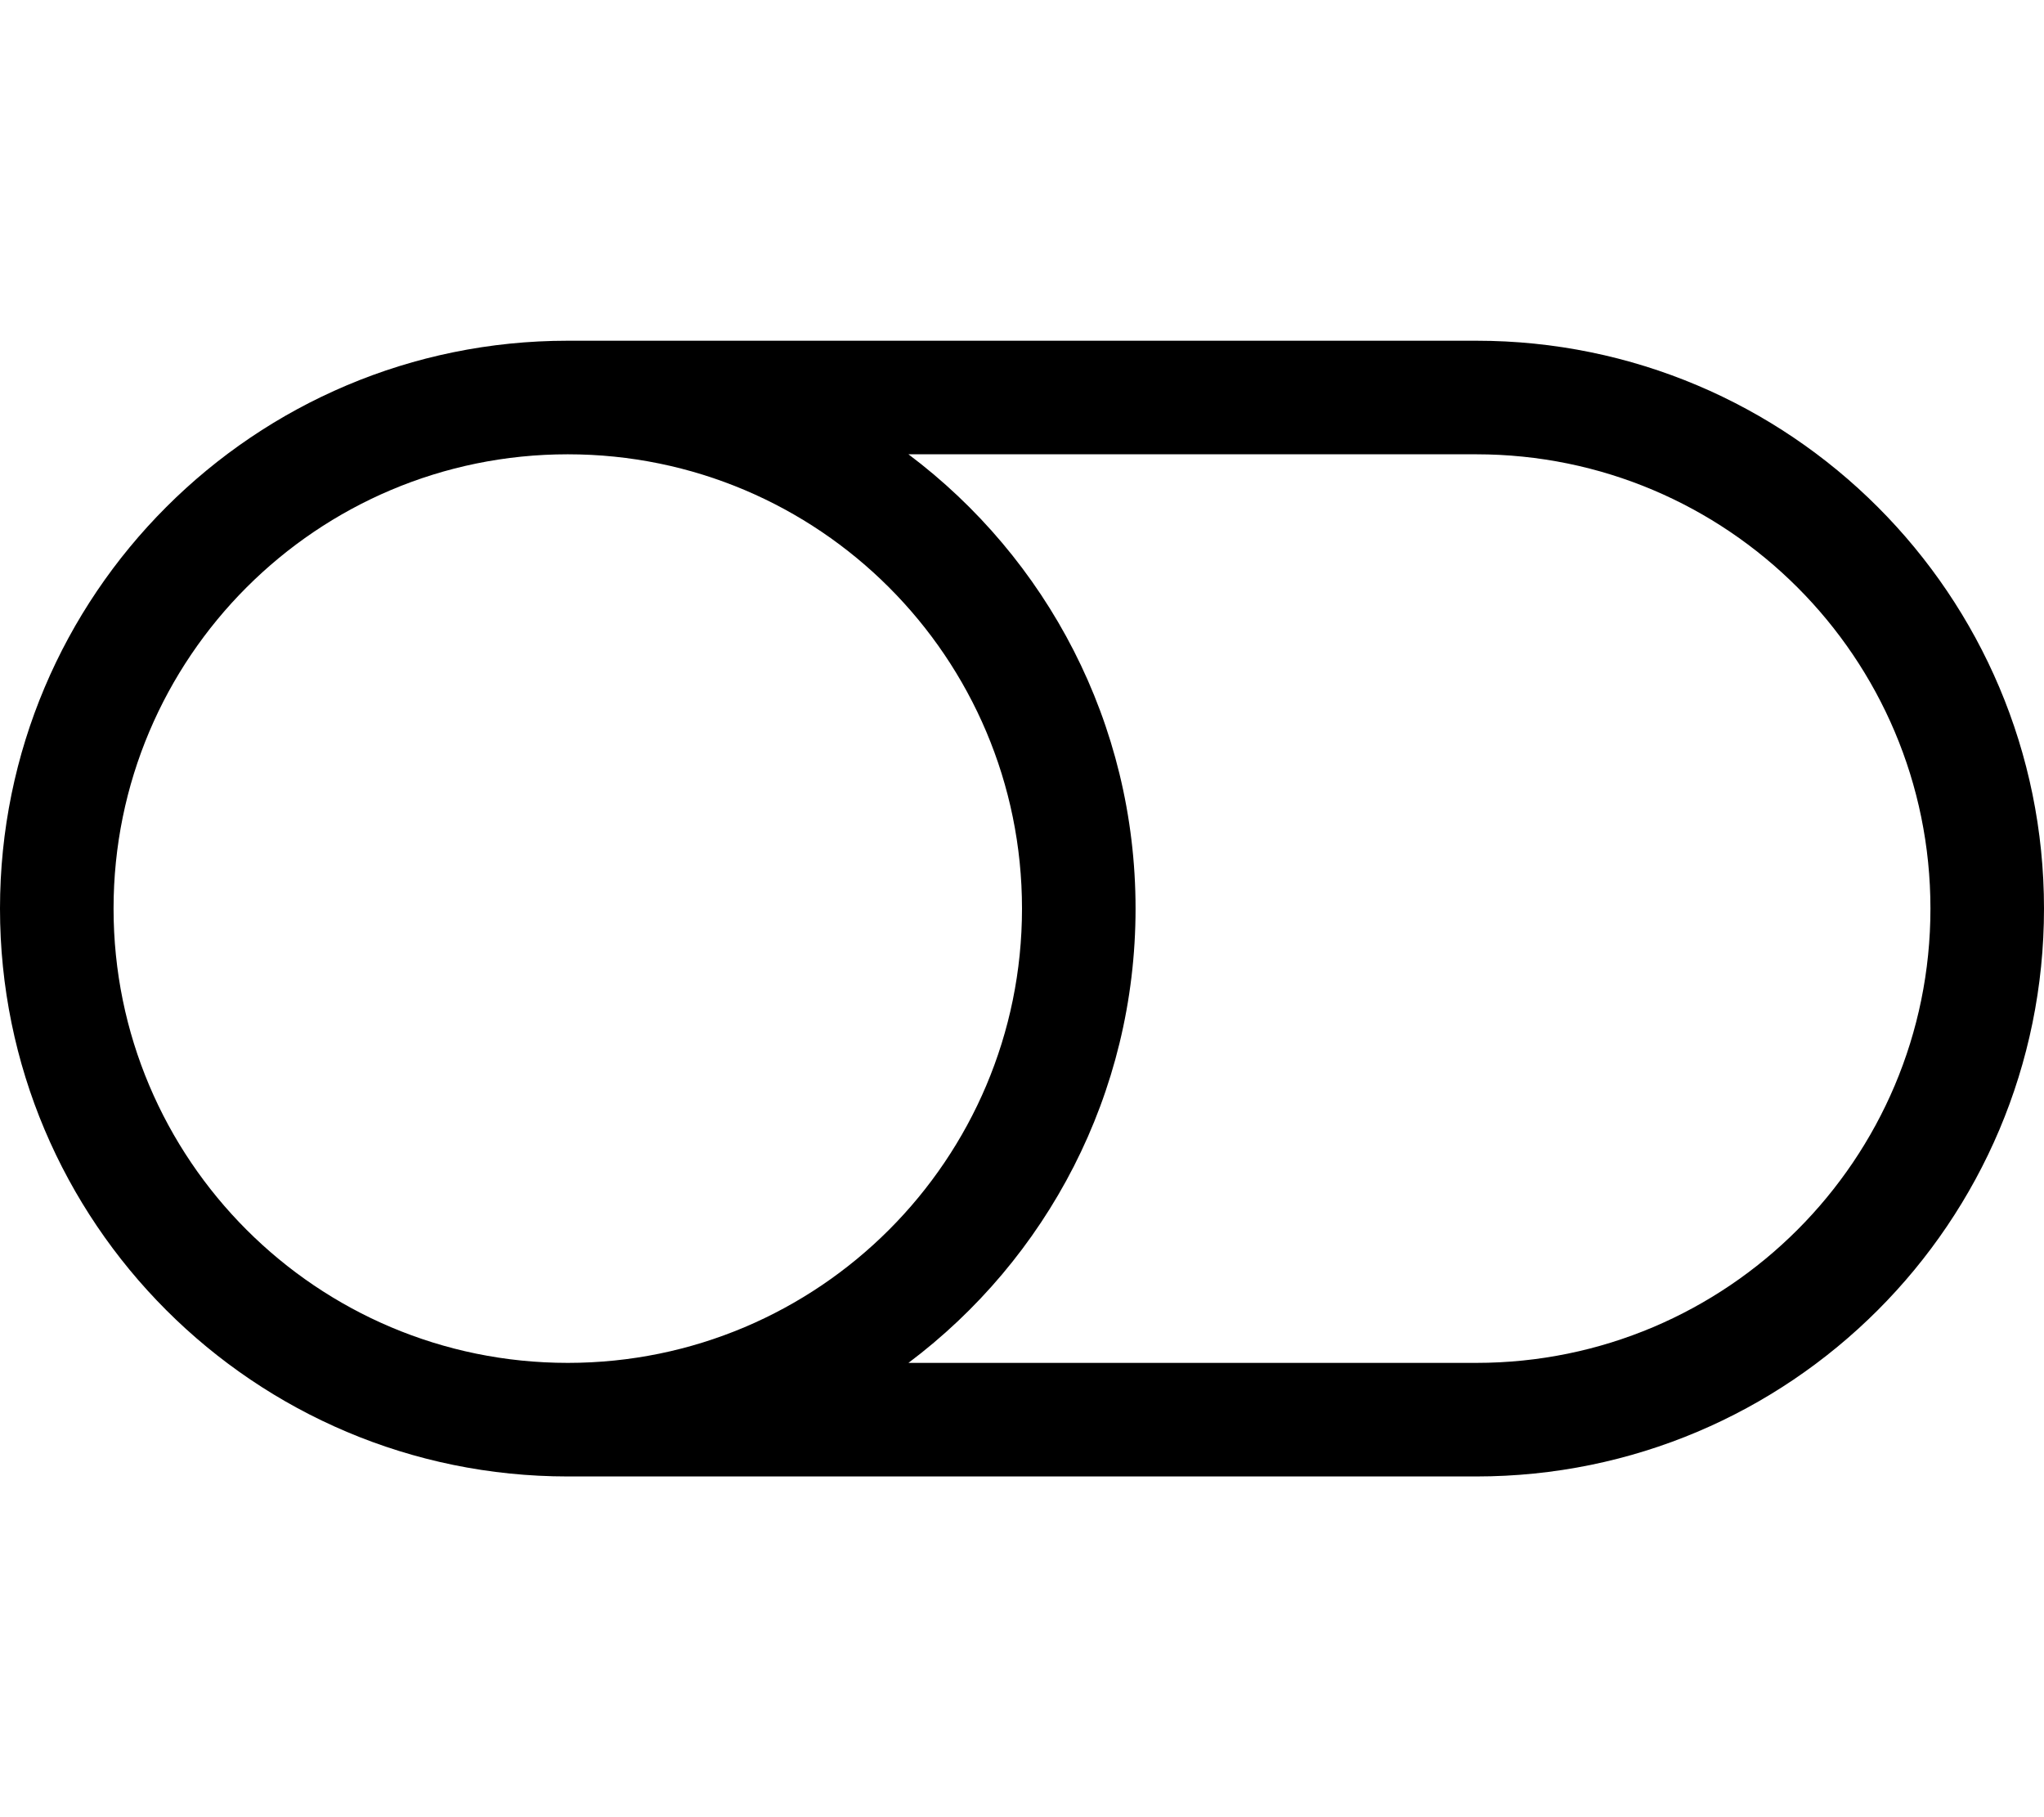 <svg xmlns="http://www.w3.org/2000/svg" viewBox="0 0 576 512"><!--! Font Awesome Pro 6.2.0 by @fontawesome - https://fontawesome.com License - https://fontawesome.com/license (Commercial License) Copyright 2022 Fonticons, Inc. --><path d="M0 256C0 167.6 71.63 96 160 96H416C504.4 96 576 167.6 576 256C576 344.4 504.4 416 416 416H160C71.63 416 0 344.4 0 256zM160 128C89.31 128 32 185.3 32 256C32 326.7 89.31 384 160 384C230.7 384 288 326.7 288 256C288 185.3 230.7 128 160 128zM416 384C486.7 384 544 326.7 544 256C544 185.3 486.7 128 416 128H256C294.9 157.2 320 203.7 320 256C320 308.3 294.9 354.8 256 384H416z"/></svg>